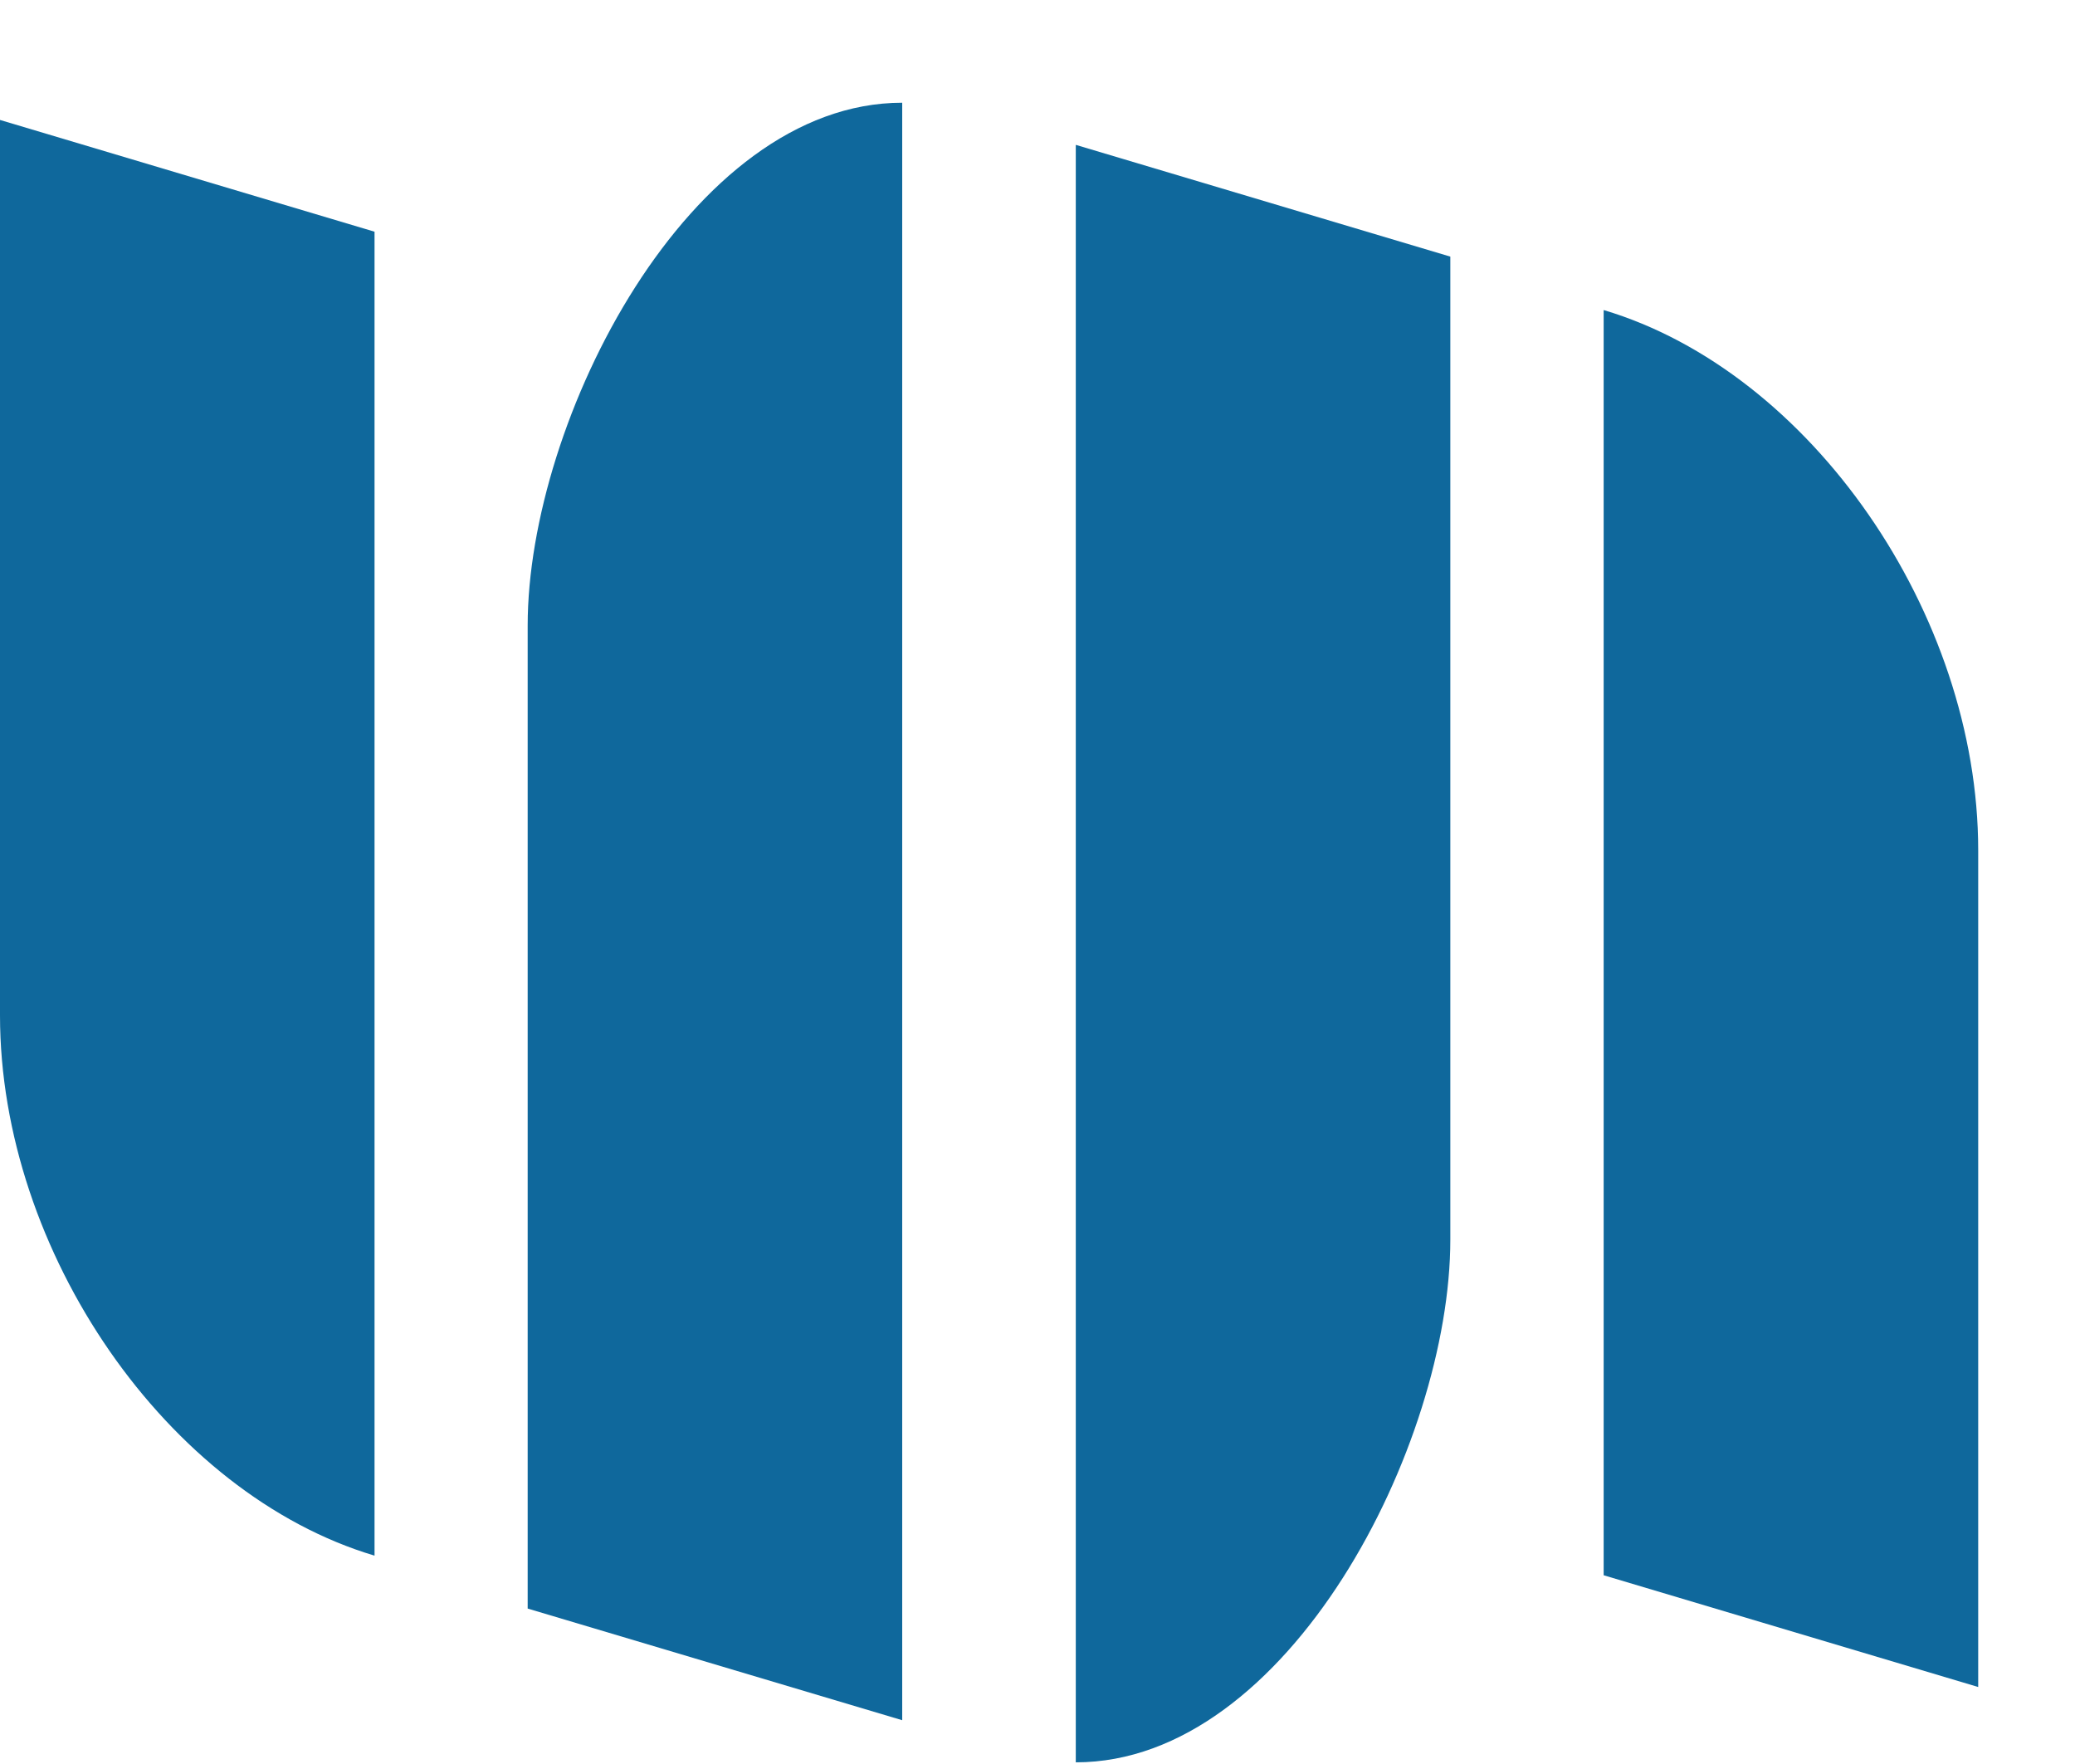 <svg width="20" height="17" viewBox="0 0 20 17" fill="none" xmlns="http://www.w3.org/2000/svg">
<path d="M3.61 14.992C1.616 14.398 0 12.066 0 9.785V1.156L3.61 2.233V14.992Z" fill="#0F689C"/>
<path d="M8.696 16.578L5.086 15.502V6.028C5.086 4.049 6.647 0.99 8.696 0.99V16.578Z" fill="#0F689C"/>
<path d="M19.067 16.258L15.457 15.181V2.988C17.451 3.582 19.067 5.914 19.067 8.195V16.258Z" fill="#0F689C"/>
<path d="M10.369 1.396L13.979 2.473V11.946C13.979 13.925 12.418 16.984 10.369 16.984V1.396Z" fill="#0F689C"/>
</svg>

